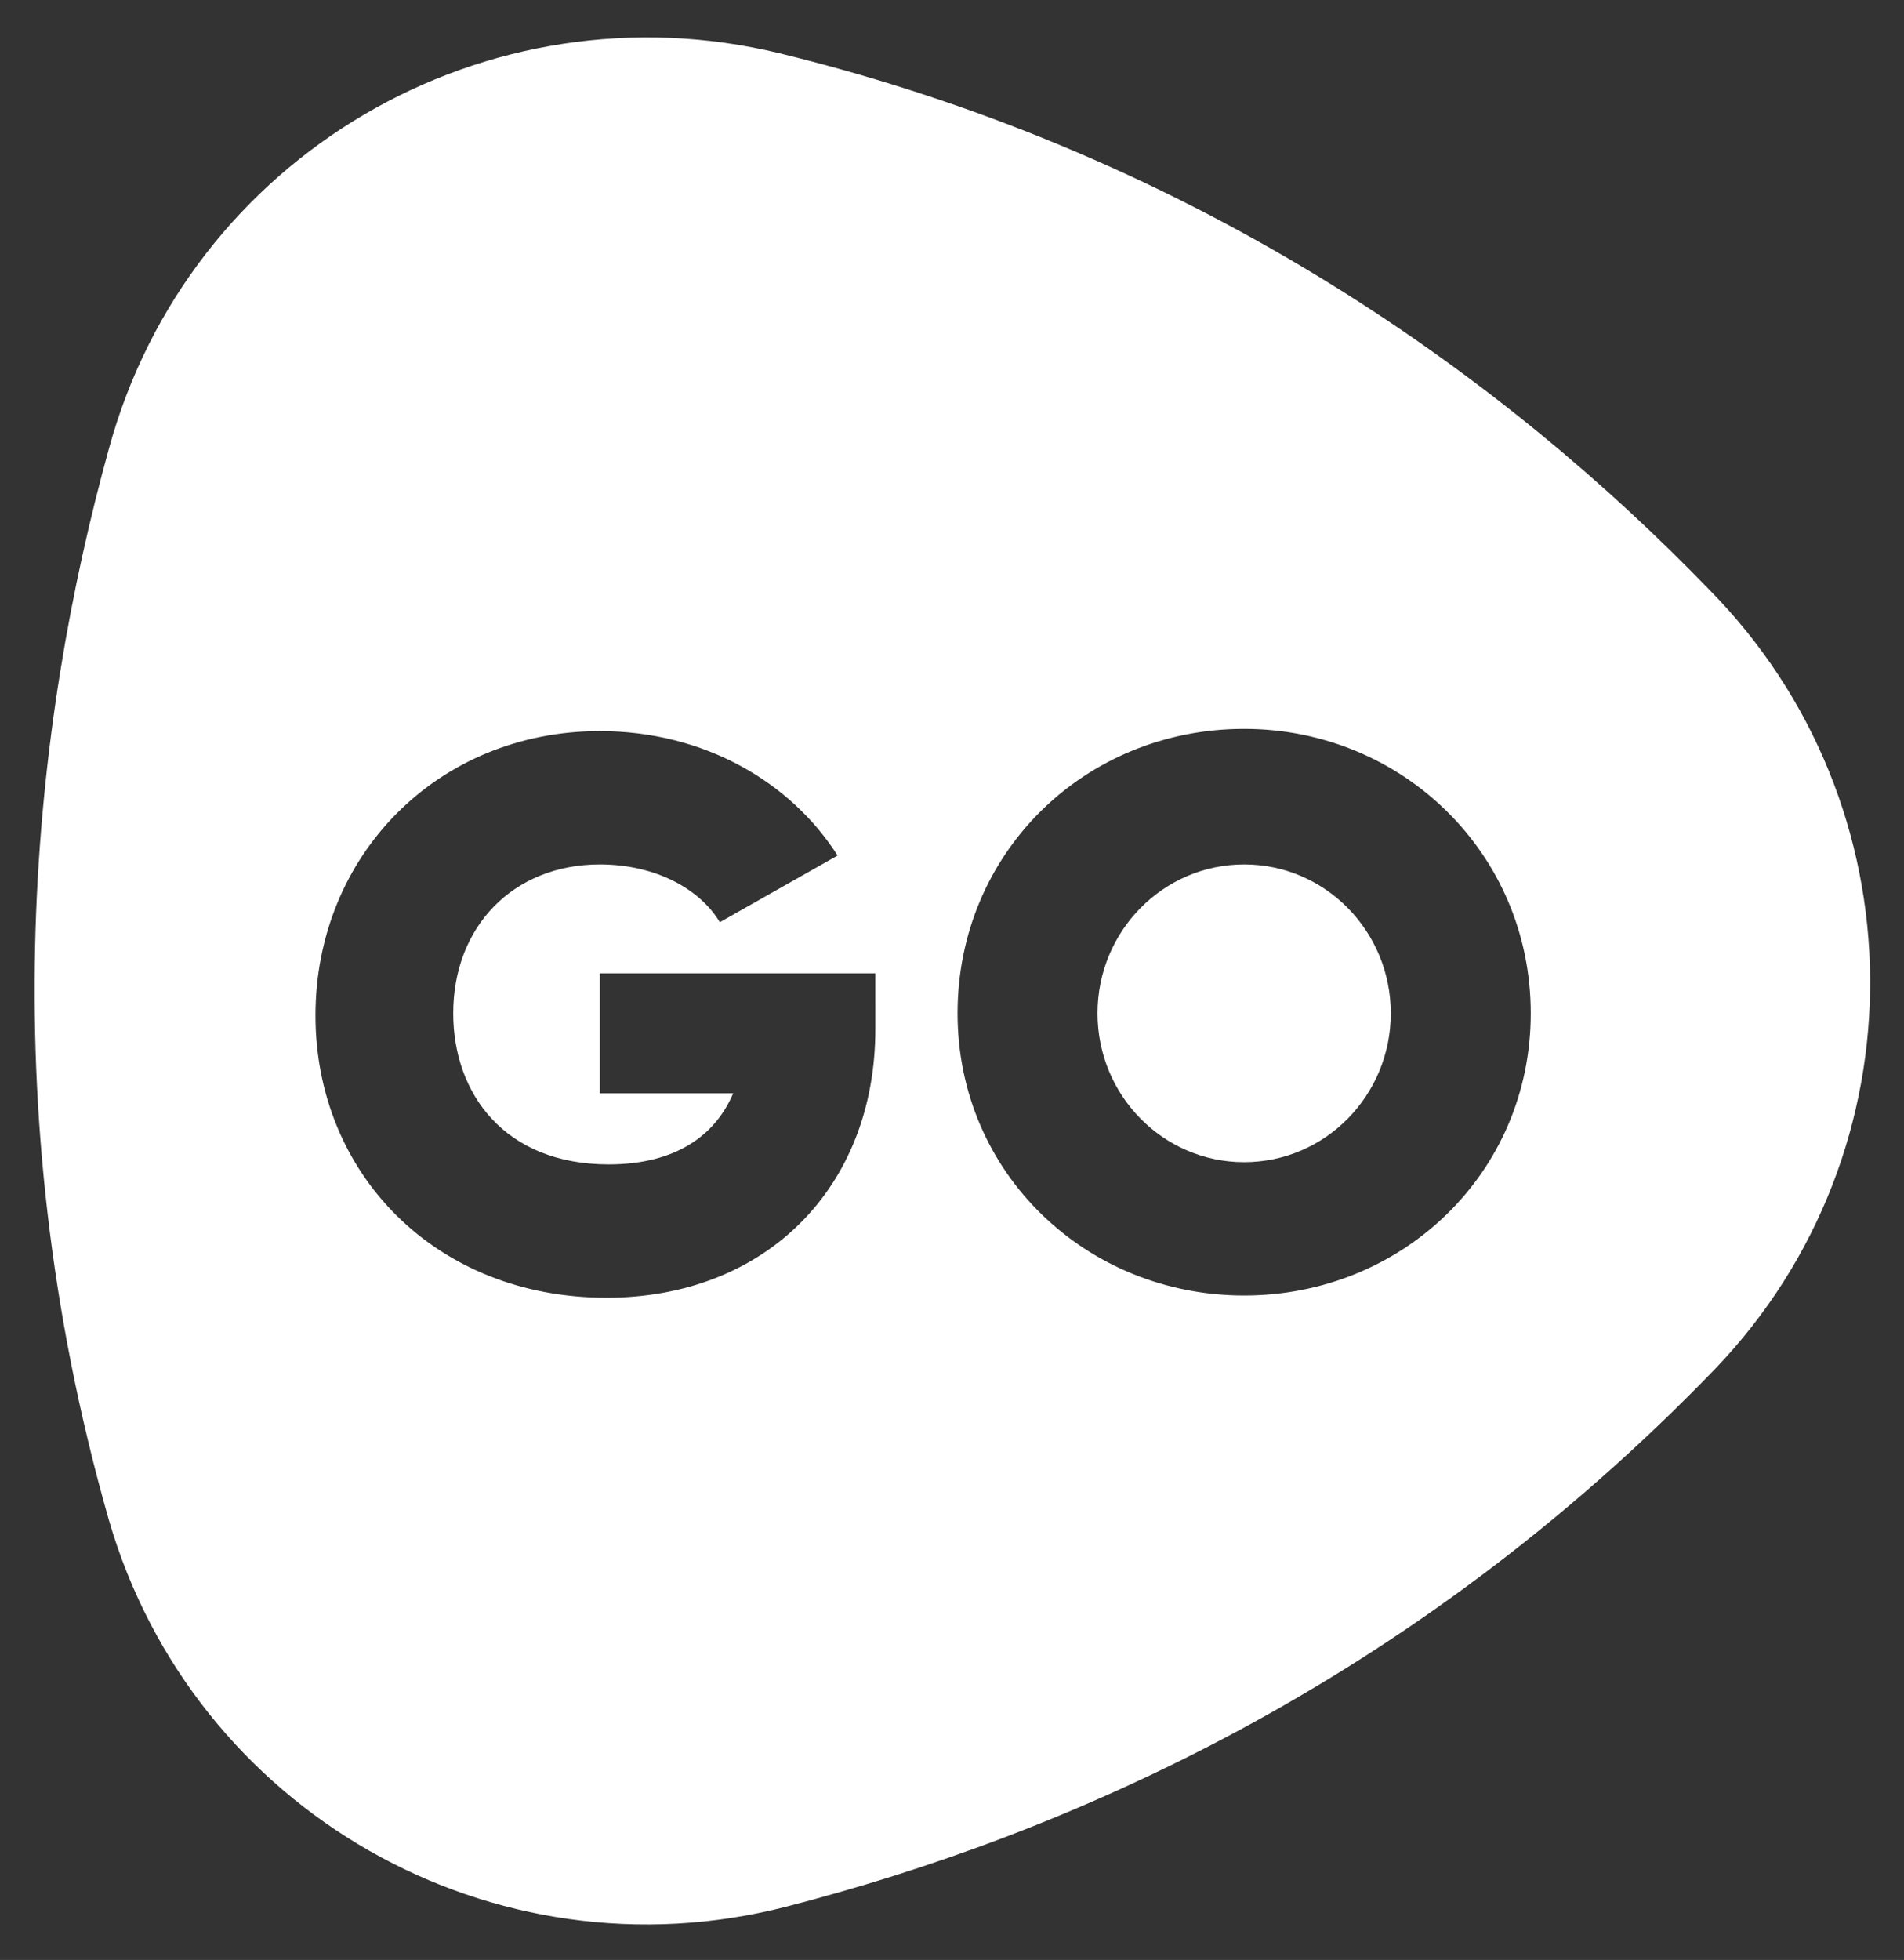 <?xml version="1.0" encoding="utf-8"?>
<!-- Generator: Adobe Illustrator 25.2.1, SVG Export Plug-In . SVG Version: 6.00 Build 0)  -->
<svg version="1.1" id="Layer_1" xmlns="http://www.w3.org/2000/svg" xmlns:xlink="http://www.w3.org/1999/xlink" x="0px" y="0px"
	 viewBox="0 0 85.7 88.2" style="enable-background:new 0 0 85.7 88.2;" xml:space="preserve">
<rect x="0" y="0" width="85.7" height="88.2" fill="#333333" stroke="none"/>
<style type="text/css">
	.st0{fill:#FFFFFF;}
</style>
<g>
	<path class="st0" d="M76.9,26.5C68,17.3,54.3,7.1,35.1,2.4C21.9-0.8,8.5,7,4.9,20.2c-3.4,12.3-5.4,29.3,0,48.2
		c3.8,13.1,17.3,20.8,30.5,17.4c12.4-3.2,28-9.9,41.8-24.2C86.6,51.8,86.5,36.2,76.9,26.5z M39.4,46.3c0,7.2-5,12.1-12.1,12.1
		c-7.7,0-13.1-5.6-13.1-12.7c0-7.2,5.5-12.8,12.8-12.8c4.7,0,8.6,2.3,10.7,5.6l-5.3,3c-0.9-1.5-2.9-2.6-5.4-2.6
		c-3.9,0-6.6,2.8-6.6,6.7c0,3.6,2.3,6.8,7,6.8c3,0,4.8-1.3,5.6-3.2h-6v-5.4h12.4V46.3z M56,58.3c-7.1,0-12.9-5.5-12.9-12.7
		c0-7.2,5.7-12.8,12.9-12.8c7.1,0,12.9,5.6,12.9,12.8C68.9,52.8,63.1,58.3,56,58.3z"/>
	<ellipse class="st0" cx="56" cy="45.6" rx="6.6" ry="6.7"/>
</g>
</svg>
